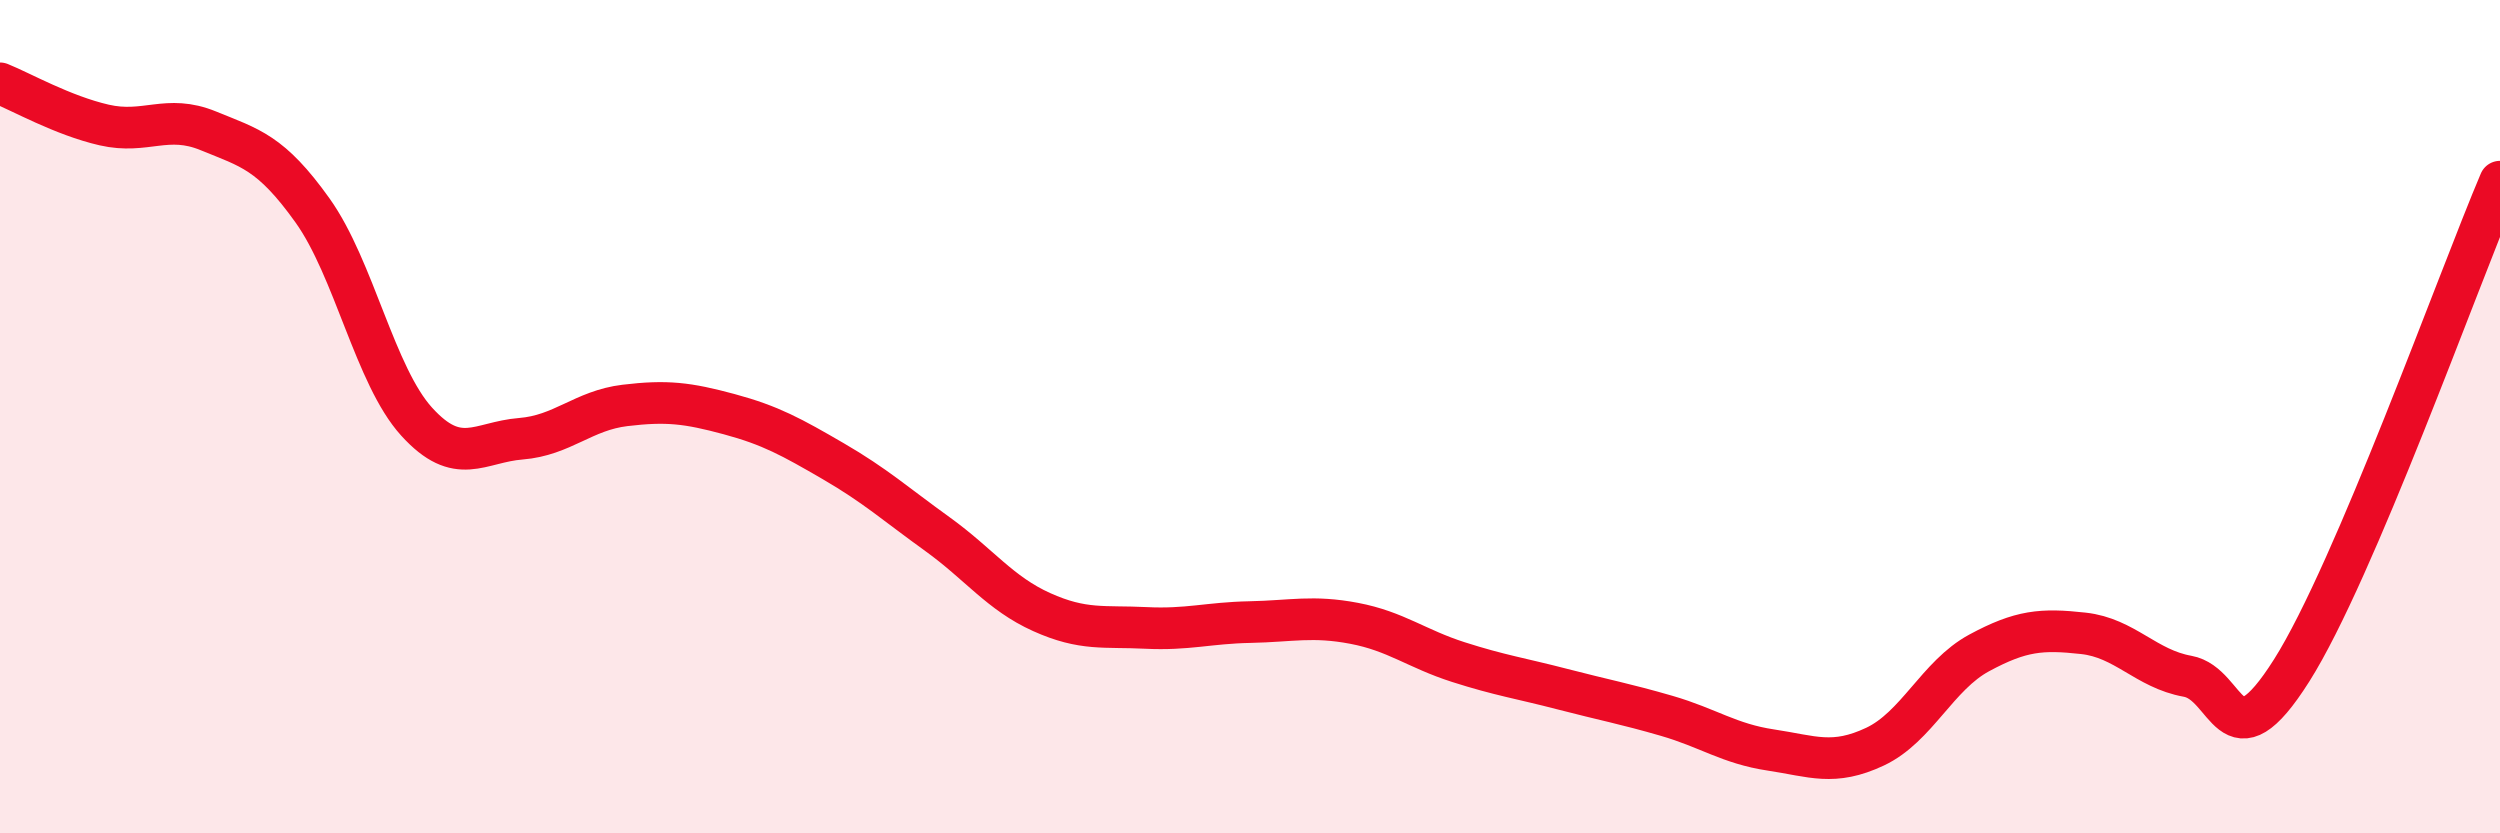 
    <svg width="60" height="20" viewBox="0 0 60 20" xmlns="http://www.w3.org/2000/svg">
      <path
        d="M 0,2 C 0.5,2.2 1.5,2.77 2.5,3 C 3.5,3.23 4,2.73 5,3.14 C 6,3.55 6.5,3.65 7.5,5.05 C 8.5,6.45 9,9.02 10,10.12 C 11,11.22 11.5,10.61 12.5,10.53 C 13.5,10.45 14,9.85 15,9.73 C 16,9.61 16.5,9.67 17.5,9.94 C 18.5,10.21 19,10.49 20,11.07 C 21,11.65 21.5,12.1 22.5,12.82 C 23.5,13.54 24,14.24 25,14.69 C 26,15.14 26.5,15.02 27.5,15.07 C 28.5,15.12 29,14.95 30,14.93 C 31,14.91 31.5,14.77 32.5,14.96 C 33.5,15.15 34,15.57 35,15.89 C 36,16.21 36.5,16.28 37.5,16.54 C 38.5,16.8 39,16.89 40,17.18 C 41,17.47 41.5,17.85 42.5,18 C 43.5,18.15 44,18.39 45,17.92 C 46,17.45 46.5,16.21 47.5,15.67 C 48.5,15.13 49,15.09 50,15.2 C 51,15.31 51.5,16.05 52.5,16.23 C 53.5,16.41 53.5,18.46 55,16.09 C 56.5,13.72 59,6.71 60,4.36L60 20L0 20Z"
        fill="#EB0A25"
        opacity="0.1"
        stroke-linecap="round"
        stroke-linejoin="round"
      />
      <path
        d="M 0,2 C 0.5,2.2 1.5,2.77 2.5,3 C 3.5,3.23 4,2.73 5,3.14 C 6,3.55 6.5,3.65 7.5,5.05 C 8.5,6.45 9,9.02 10,10.12 C 11,11.22 11.5,10.61 12.5,10.53 C 13.5,10.45 14,9.85 15,9.73 C 16,9.61 16.5,9.67 17.5,9.94 C 18.5,10.21 19,10.49 20,11.07 C 21,11.65 21.5,12.1 22.5,12.82 C 23.5,13.54 24,14.24 25,14.69 C 26,15.14 26.5,15.02 27.5,15.07 C 28.5,15.12 29,14.95 30,14.93 C 31,14.91 31.5,14.77 32.5,14.96 C 33.5,15.15 34,15.57 35,15.89 C 36,16.21 36.5,16.28 37.5,16.54 C 38.5,16.8 39,16.89 40,17.18 C 41,17.47 41.5,17.85 42.5,18 C 43.5,18.15 44,18.39 45,17.92 C 46,17.45 46.5,16.21 47.5,15.67 C 48.5,15.13 49,15.09 50,15.2 C 51,15.31 51.5,16.05 52.5,16.23 C 53.5,16.41 53.5,18.46 55,16.09 C 56.5,13.72 59,6.71 60,4.36"
        stroke="#EB0A25"
        stroke-width="1"
        fill="none"
        stroke-linecap="round"
        stroke-linejoin="round"
      />
    </svg>
  